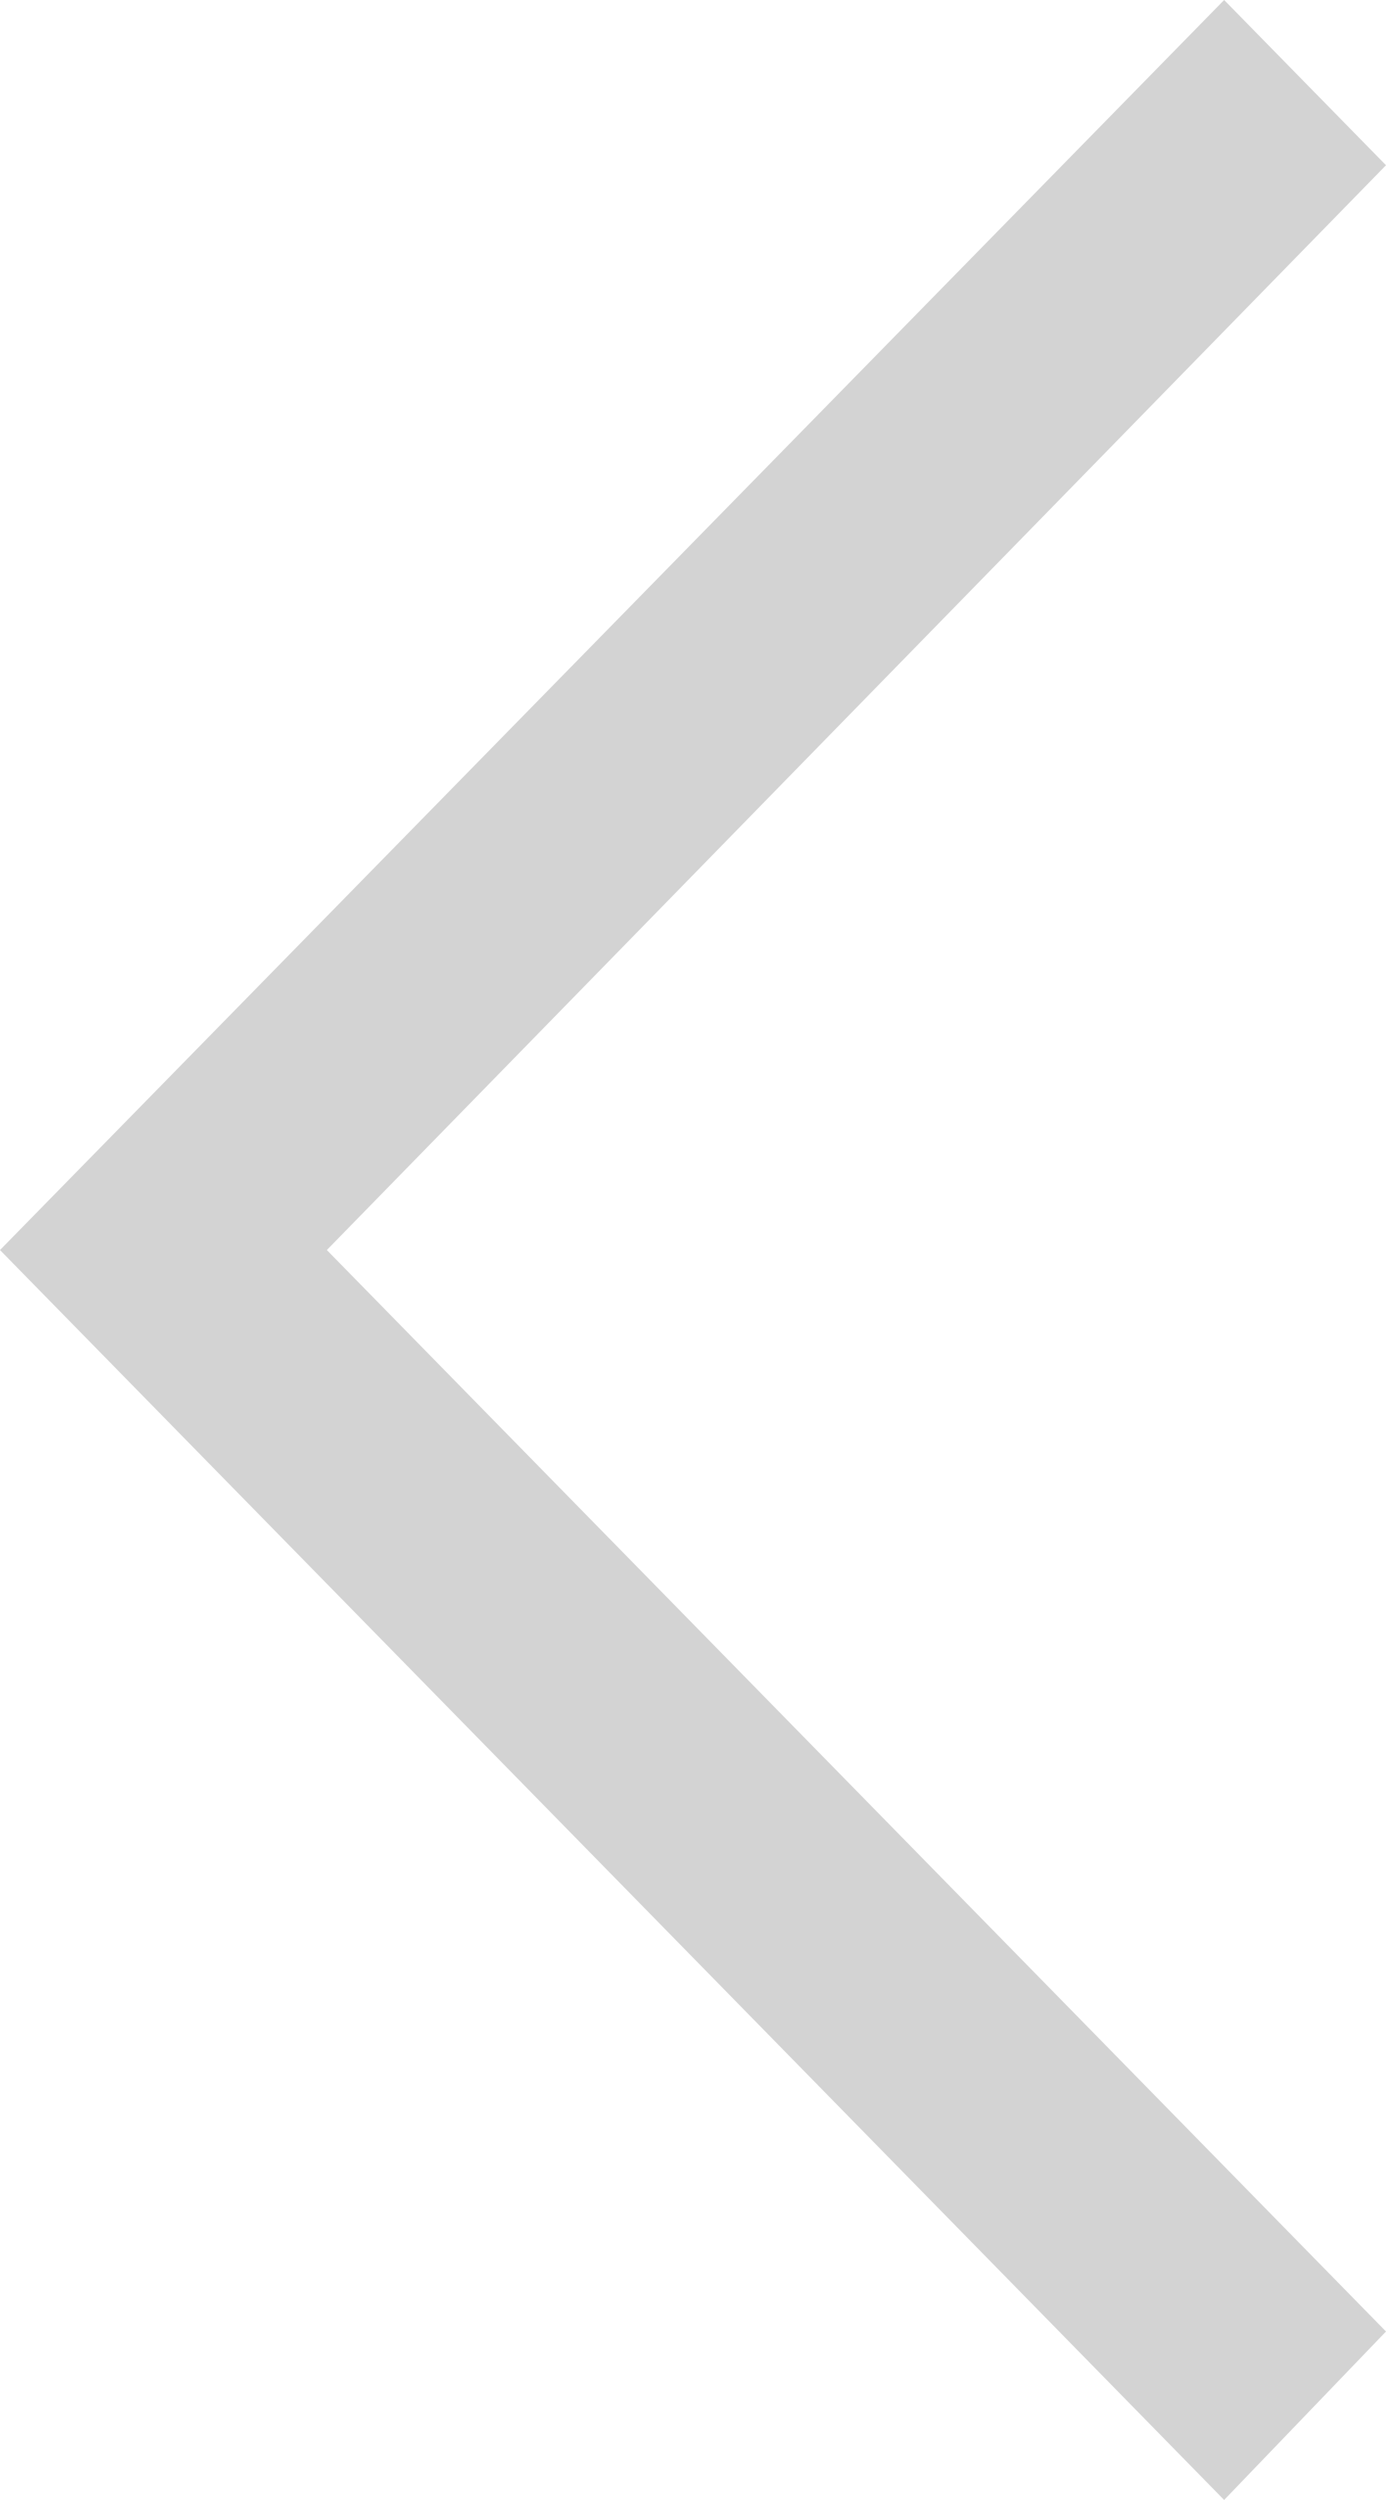 <svg id="구성_요소_26_1" data-name="구성 요소 26 – 1" xmlns="http://www.w3.org/2000/svg" width="24.044" height="43.346" viewBox="0 0 24.044 43.346">
  <path id="패스_46" data-name="패스 46" d="M40.425,0,21.674,18.374,2.865,0,0,2.808,21.674,24.044,43.346,2.808Z" transform="translate(24.044) rotate(90)" fill="#d3d3d3"/>
</svg>
